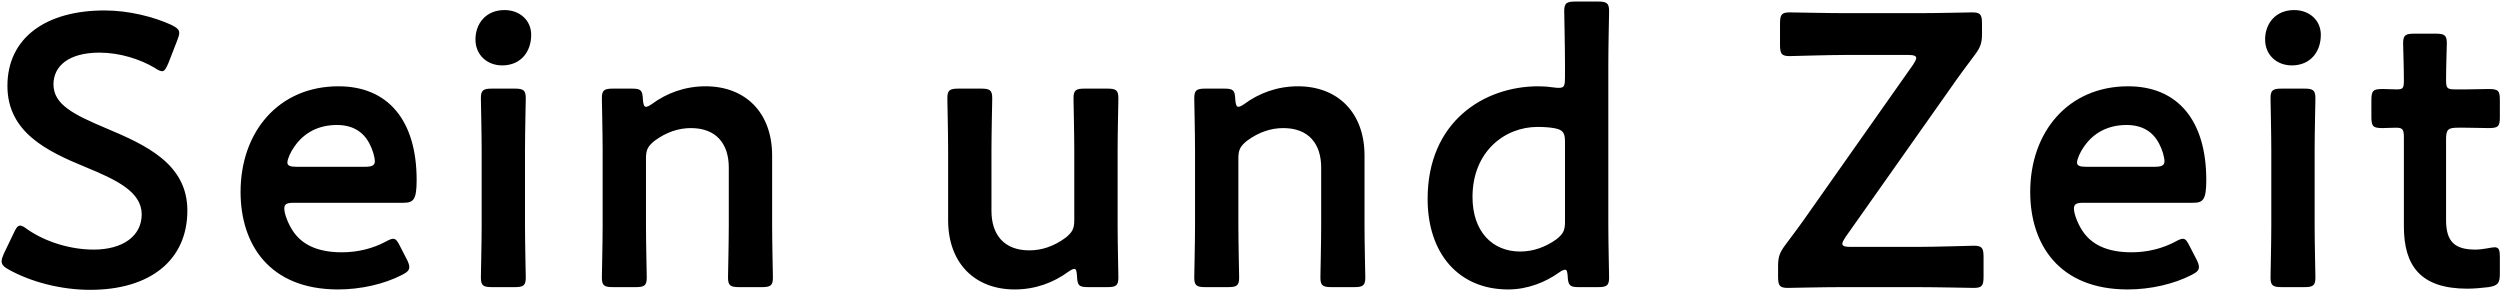 <svg width="982" height="114" viewBox="0 0 982 114" fill="none" xmlns="http://www.w3.org/2000/svg">
<path d="M41.524 50.312C57.484 57 73.596 64.448 73.596 82.688C73.596 102.296 58.852 113.848 35.444 113.848C23.74 113.848 12.036 110.656 3.524 105.944C1.548 104.88 0.636 103.968 0.636 102.6C0.636 101.84 0.94 100.928 1.548 99.56L5.348 91.656C6.26 89.68 6.868 88.616 7.932 88.616C8.692 88.616 9.604 89.224 10.82 90.136C18.116 95.152 27.844 98.04 36.812 98.04C48.212 98.04 55.66 92.72 55.66 84.208C55.66 75.392 45.932 70.68 33.316 65.512C18.572 59.432 2.916 51.984 2.916 33.744C2.916 14.896 17.964 4.104 41.068 4.104C50.796 4.104 60.524 6.688 67.212 9.728C69.34 10.792 70.404 11.552 70.404 12.92C70.404 13.68 70.1 14.592 69.644 15.808L66.148 24.776C65.236 26.904 64.628 27.968 63.716 27.968C62.956 27.968 62.044 27.512 60.676 26.6C55.052 23.256 46.996 20.672 39.092 20.672C26.932 20.672 21.004 25.992 21.004 33.136C21.004 41.04 28.908 44.992 41.524 50.312ZM157.272 96.976L159.856 101.992C160.464 103.208 160.768 104.12 160.768 104.88C160.768 106.248 159.856 107.008 157.728 108.072C150.888 111.568 141.768 113.696 132.8 113.696C105.744 113.696 94.496 95.912 94.496 75.392C94.496 51.832 109.392 33.896 132.952 33.896C152.408 33.896 163.656 47.272 163.656 70.68C163.656 78.432 162.44 79.648 158.488 79.648H115.472C112.736 79.648 111.672 80.104 111.672 81.928C111.672 84.056 113.192 87.856 114.864 90.44C118.36 95.912 124.44 99.104 134.32 99.104C140.552 99.104 146.48 97.584 151.344 95C152.712 94.24 153.776 93.784 154.384 93.784C155.6 93.784 156.208 94.848 157.272 96.976ZM143.288 65.512C146.024 65.512 147.088 65.056 147.24 63.536C147.24 61.56 146.328 58.672 145.112 56.392C142.68 51.68 138.424 49.096 132.344 49.096C124.896 49.096 119.272 52.288 115.624 57.608C114.256 59.432 112.888 62.472 112.888 63.84C112.888 65.056 113.952 65.512 116.384 65.512H143.288ZM198.163 3.952C204.091 3.952 208.651 7.904 208.651 13.68C208.651 20.368 204.547 25.688 197.251 25.688C191.323 25.688 186.763 21.584 186.763 15.504C186.763 9.272 190.867 3.952 198.163 3.952ZM202.115 112.784H193.299C189.803 112.784 188.891 112.176 188.891 108.984C188.891 107.92 189.195 95.304 189.195 88.464V59.128C189.195 52.288 188.891 39.672 188.891 38.608C188.891 35.416 189.803 34.808 193.299 34.808H202.115C205.611 34.808 206.523 35.416 206.523 38.608C206.523 39.672 206.219 52.288 206.219 59.128V88.464C206.219 95.304 206.523 107.92 206.523 108.984C206.523 112.176 205.611 112.784 202.115 112.784ZM253.741 62.168V88.464C253.741 95.304 254.045 107.92 254.045 108.984C254.045 112.176 253.133 112.784 249.637 112.784H240.821C237.325 112.784 236.413 112.176 236.413 108.984C236.413 107.92 236.717 95.304 236.717 88.464V59.128C236.717 52.288 236.413 39.672 236.413 38.608C236.413 35.416 237.325 34.808 240.821 34.808H248.117C251.765 34.808 252.373 35.416 252.525 39.064C252.677 41.04 252.981 41.952 253.741 41.952C254.197 41.952 254.957 41.648 256.021 40.888C261.797 36.632 268.941 33.896 277.149 33.896C292.805 33.896 303.293 44.232 303.293 61.104V88.464C303.293 95.304 303.597 107.92 303.597 108.984C303.597 112.176 302.685 112.784 299.189 112.784H290.373C286.877 112.784 285.965 112.176 285.965 108.984C285.965 107.92 286.269 95.304 286.269 88.464V65.816C286.269 56.544 281.405 50.312 271.373 50.312C266.661 50.312 261.797 51.832 257.085 55.328C254.501 57.456 253.741 58.824 253.741 62.168ZM434.895 112.784H427.599C423.951 112.784 423.191 112.328 423.039 108.376C422.887 106.4 422.735 105.64 421.975 105.64C421.519 105.64 420.759 105.944 419.695 106.704C413.919 110.96 406.775 113.696 398.567 113.696C382.911 113.696 372.423 103.36 372.423 86.488V58.976C372.423 52.288 372.119 39.672 372.119 38.608C372.119 35.416 373.031 34.808 376.527 34.808H385.343C388.839 34.808 389.751 35.416 389.751 38.608C389.751 39.672 389.447 52.288 389.447 58.976V82.84C389.447 92.112 394.311 98.344 404.343 98.344C409.055 98.344 413.919 96.824 418.631 93.328C421.215 91.2 421.975 89.832 421.975 86.488V58.976C421.975 52.288 421.671 39.672 421.671 38.608C421.671 35.416 422.583 34.808 426.079 34.808H434.895C438.391 34.808 439.303 35.416 439.303 38.608C439.303 39.672 439 52.288 439 58.976V88.464C439 95.304 439.303 107.92 439.303 108.984C439.303 112.176 438.391 112.784 434.895 112.784ZM486.432 62.168V88.464C486.432 95.304 486.736 107.92 486.736 108.984C486.736 112.176 485.824 112.784 482.328 112.784H473.512C470.016 112.784 469.104 112.176 469.104 108.984C469.104 107.92 469.408 95.304 469.408 88.464V59.128C469.408 52.288 469.104 39.672 469.104 38.608C469.104 35.416 470.016 34.808 473.512 34.808H480.808C484.456 34.808 485.064 35.416 485.216 39.064C485.368 41.04 485.672 41.952 486.432 41.952C486.888 41.952 487.648 41.648 488.712 40.888C494.488 36.632 501.632 33.896 509.84 33.896C525.496 33.896 535.984 44.232 535.984 61.104V88.464C535.984 95.304 536.288 107.92 536.288 108.984C536.288 112.176 535.376 112.784 531.88 112.784H523.064C519.568 112.784 518.656 112.176 518.656 108.984C518.656 107.92 518.96 95.304 518.96 88.464V65.816C518.96 56.544 514.096 50.312 504.064 50.312C499.352 50.312 494.488 51.832 489.776 55.328C487.192 57.456 486.432 58.824 486.432 62.168ZM627.648 112.784H620.2C616.704 112.784 615.944 112.176 615.792 108.528C615.64 106.704 615.488 105.944 614.728 105.944C614.272 105.944 613.512 106.248 612.448 107.008C607.128 110.808 600.136 113.696 592.384 113.696C573.08 113.696 560.768 99.712 560.768 78.128C560.768 47.728 582.96 33.896 604.24 33.896C606.368 33.896 608.344 34.048 610.32 34.352C611.232 34.504 611.84 34.504 612.448 34.504C614.424 34.504 614.728 33.592 614.728 30.552V24.928C614.728 18.088 614.424 5.472 614.424 4.408C614.424 1.216 615.336 0.608 618.832 0.608H627.648C631.144 0.608 632.056 1.216 632.056 4.408C632.056 5.472 631.752 18.088 631.752 24.928V88.464C631.752 95.304 632.056 107.92 632.056 108.984C632.056 112.176 631.144 112.784 627.648 112.784ZM610.32 50.312C608.496 50.008 606.368 49.856 603.936 49.856C591.016 49.856 578.4 59.584 578.4 77.368C578.4 91.048 586.304 98.8 597.096 98.8C602.416 98.8 607.128 96.976 611.232 94.088C613.968 91.96 614.728 90.592 614.728 87.248V55.632C614.728 51.984 613.816 50.92 610.32 50.312ZM726.853 96.976H753.301C760.597 96.976 774.277 96.52 775.341 96.52C778.533 96.52 779.141 97.432 779.141 100.928V108.68C779.141 112.176 778.533 113.088 775.341 113.088C774.277 113.088 760.445 112.784 753.301 112.784H723.205C715.909 112.784 703.293 113.088 702.229 113.088C699.037 113.088 698.429 112.176 698.429 108.68V104.576C698.429 100.928 699.037 99.256 701.165 96.368C704.357 92.112 707.549 87.856 710.589 83.448L751.477 25.384C752.237 24.168 752.693 23.408 752.693 22.8C752.693 21.888 751.629 21.584 749.501 21.584H725.029C717.885 21.584 704.053 22.04 702.989 22.04C699.797 22.04 699.189 21.128 699.189 17.632V9.272C699.189 5.776 699.797 4.864 702.989 4.864C704.053 4.864 717.885 5.168 725.029 5.168H753.909C761.053 5.168 773.669 4.864 774.733 4.864C777.925 4.864 778.533 5.776 778.533 9.272V13.224C778.533 16.872 777.925 18.544 775.797 21.432C772.757 25.536 769.717 29.488 766.373 34.352L724.877 93.176C724.117 94.392 723.661 95.152 723.661 95.76C723.661 96.672 724.725 96.976 726.853 96.976ZM860.243 96.976L862.827 101.992C863.435 103.208 863.739 104.12 863.739 104.88C863.739 106.248 862.827 107.008 860.699 108.072C853.859 111.568 844.739 113.696 835.771 113.696C808.715 113.696 797.467 95.912 797.467 75.392C797.467 51.832 812.363 33.896 835.923 33.896C855.379 33.896 866.627 47.272 866.627 70.68C866.627 78.432 865.411 79.648 861.459 79.648H818.443C815.707 79.648 814.643 80.104 814.643 81.928C814.643 84.056 816.163 87.856 817.835 90.44C821.331 95.912 827.411 99.104 837.291 99.104C843.523 99.104 849.451 97.584 854.315 95C855.683 94.24 856.747 93.784 857.355 93.784C858.571 93.784 859.179 94.848 860.243 96.976ZM846.259 65.512C848.995 65.512 850.059 65.056 850.211 63.536C850.211 61.56 849.299 58.672 848.083 56.392C845.651 51.68 841.395 49.096 835.315 49.096C827.867 49.096 822.243 52.288 818.595 57.608C817.227 59.432 815.859 62.472 815.859 63.84C815.859 65.056 816.923 65.512 819.355 65.512H846.259ZM901.133 3.952C907.061 3.952 911.621 7.904 911.621 13.68C911.621 20.368 907.517 25.688 900.221 25.688C894.293 25.688 889.733 21.584 889.733 15.504C889.733 9.272 893.837 3.952 901.133 3.952ZM905.085 112.784H896.269C892.773 112.784 891.861 112.176 891.861 108.984C891.861 107.92 892.165 95.304 892.165 88.464V59.128C892.165 52.288 891.861 39.672 891.861 38.608C891.861 35.416 892.773 34.808 896.269 34.808H905.085C908.581 34.808 909.493 35.416 909.493 38.608C909.493 39.672 909.189 52.288 909.189 59.128V88.464C909.189 95.304 909.493 107.92 909.493 108.984C909.493 112.176 908.581 112.784 905.085 112.784ZM981.943 101.08V107.464C981.943 111.264 981.183 112.176 977.535 112.784C974.951 113.088 971.911 113.392 969.175 113.392C950.631 113.392 944.247 104.272 944.247 88.92V53.96C944.247 50.92 943.791 50.16 941.207 50.16C939.383 50.16 936.799 50.312 936.039 50.312C932.087 50.312 931.479 49.704 931.479 45.752V39.52C931.479 35.568 932.087 34.96 936.039 34.96C937.255 34.96 939.687 35.112 941.359 35.112C943.943 35.112 944.247 34.656 944.247 31.464C944.247 26.752 943.943 18.088 943.943 17.024C943.943 13.832 944.855 13.224 948.351 13.224H956.711C960.207 13.224 961.119 13.832 961.119 17.024C961.119 18.088 960.815 26.144 960.815 31.464C960.815 34.656 961.271 35.112 964.311 35.112H968.415C971.151 35.112 975.863 34.96 977.383 34.96C981.335 34.96 981.943 35.568 981.943 39.368V45.904C981.943 49.704 981.335 50.312 977.383 50.312C976.015 50.312 971.151 50.16 968.415 50.16H965.375C961.575 50.16 960.815 50.92 960.815 54.72V86.488C960.815 95.152 964.463 98.04 972.367 98.04C975.255 98.04 978.751 97.128 979.815 97.128C981.639 97.128 981.943 98.192 981.943 101.08Z" fill="black"/>
</svg>
